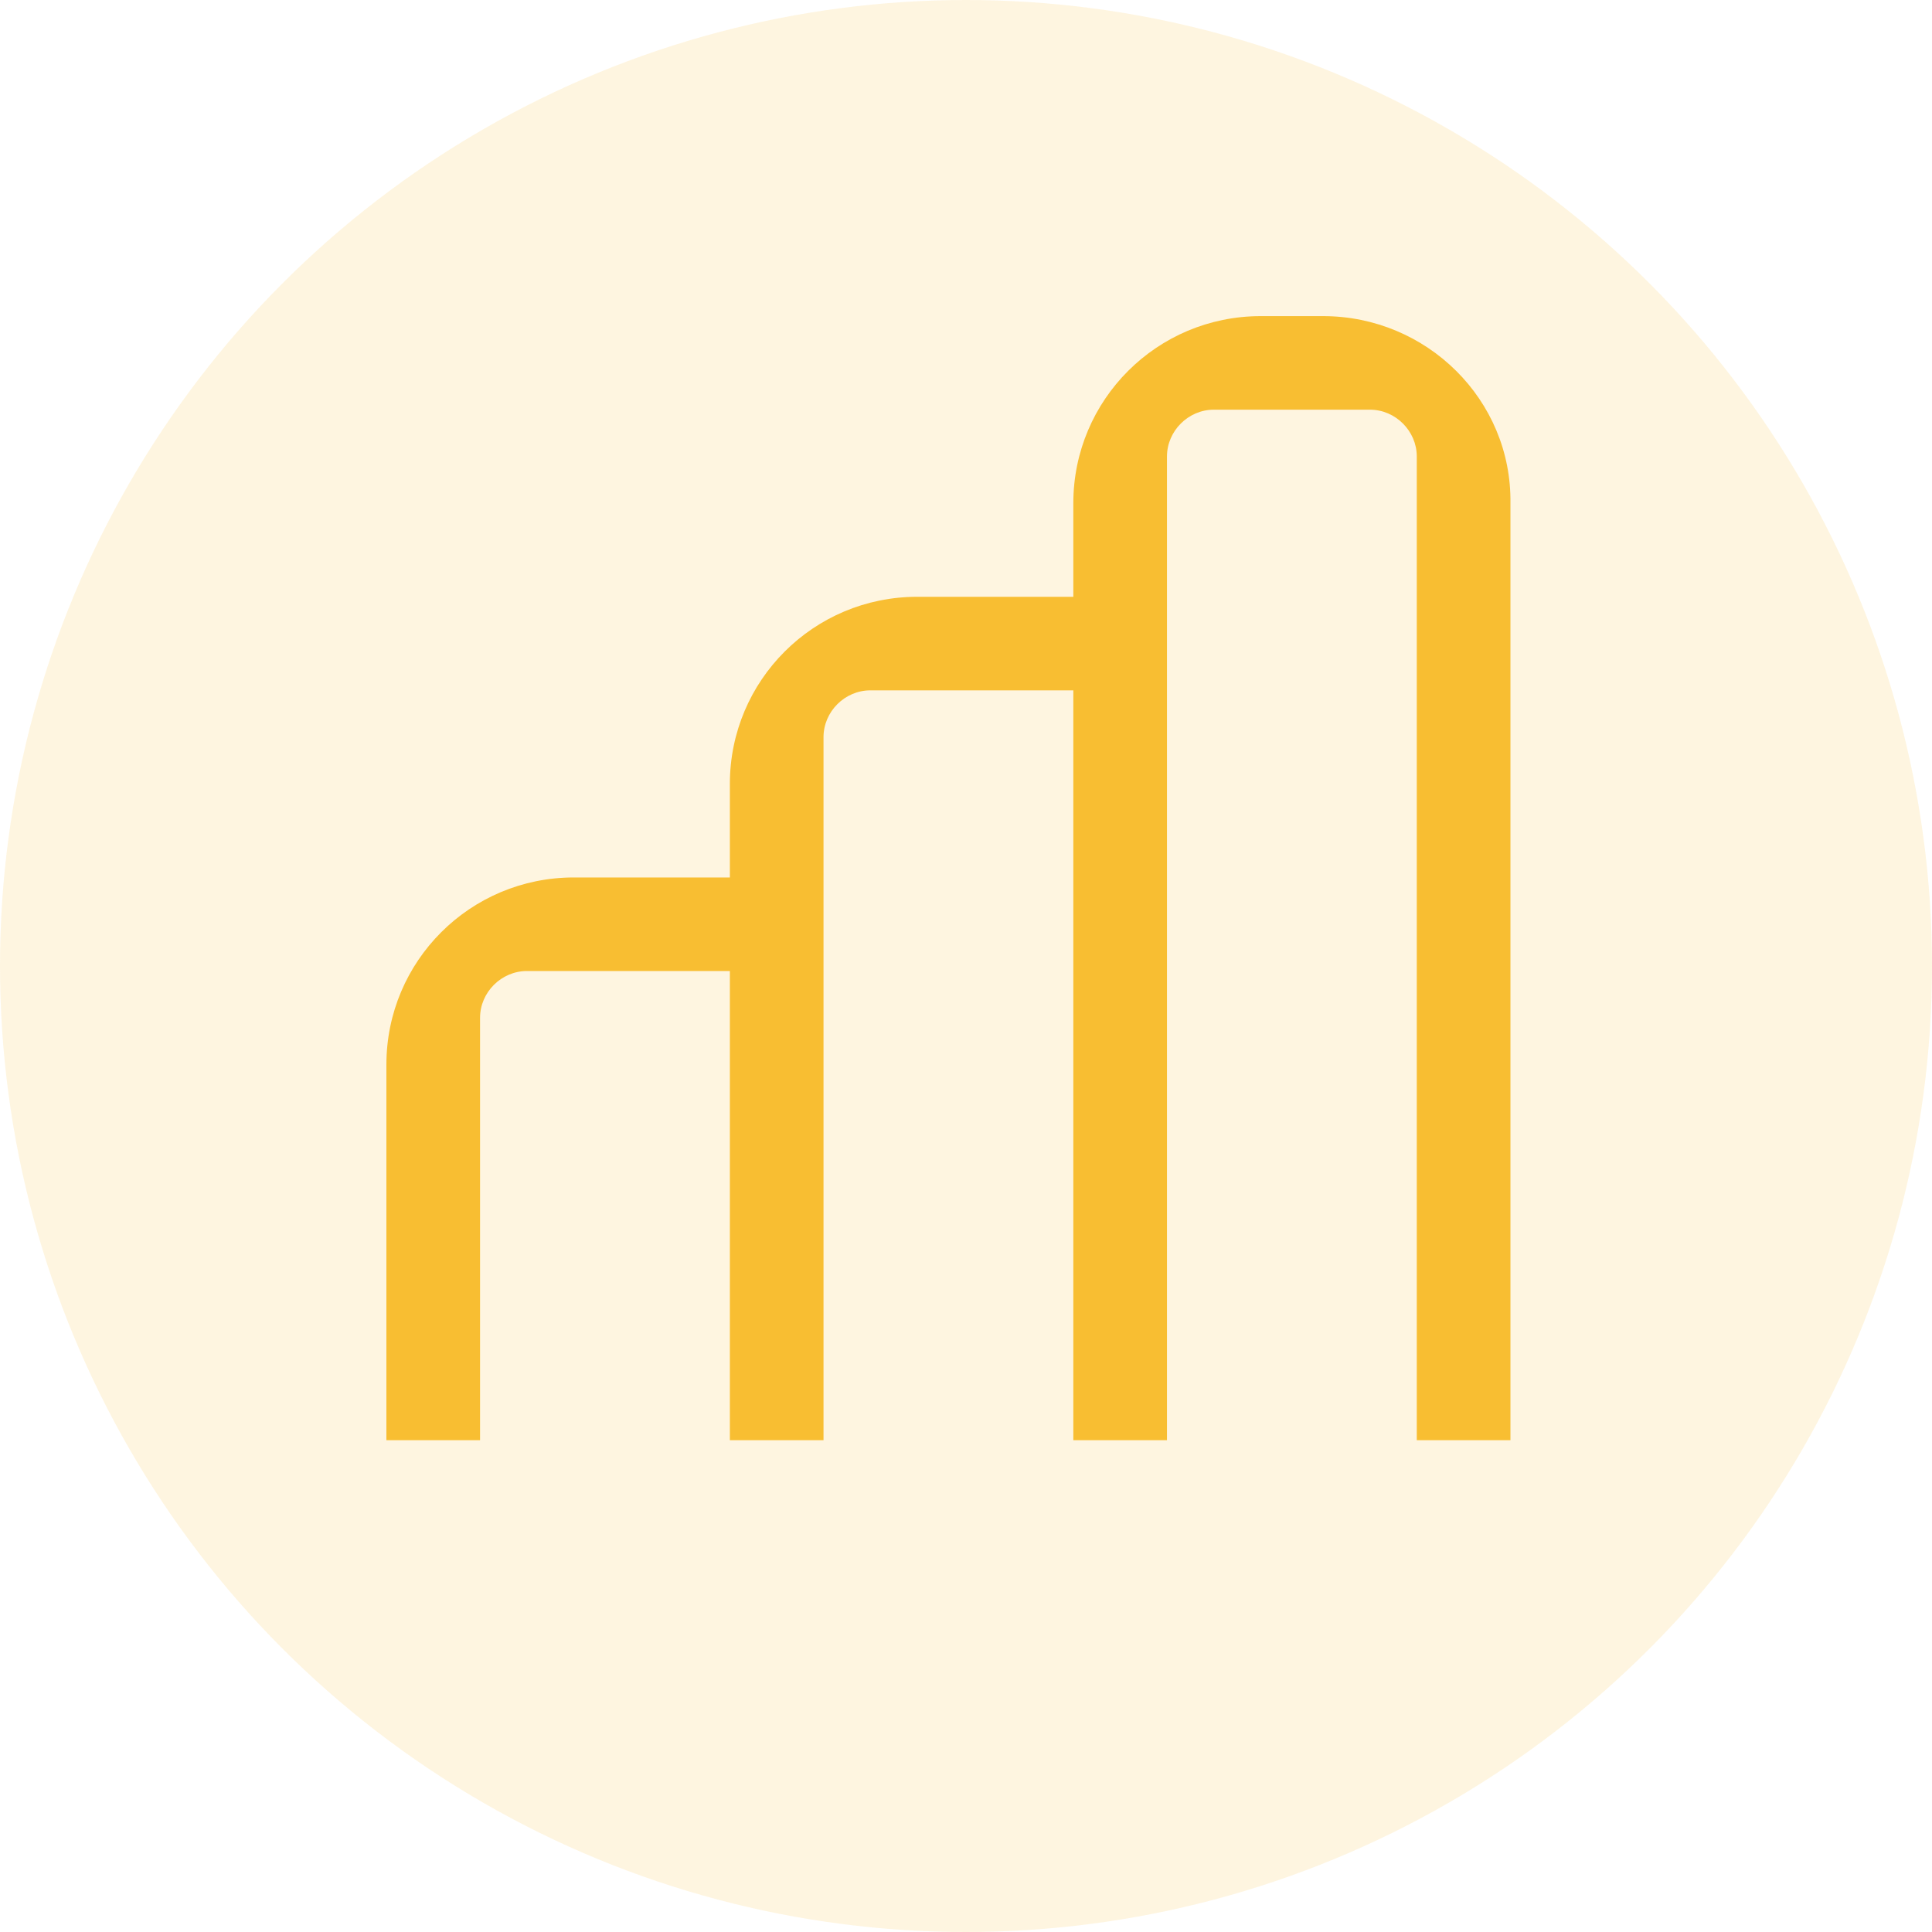 <?xml version="1.0" encoding="UTF-8"?> <svg xmlns="http://www.w3.org/2000/svg" width="40" height="40" viewBox="0 0 40 40" fill="none"> <circle cx="20" cy="20" r="20" fill="#F8BE32" fill-opacity="0.15"></circle> <g clip-path="url(#clip0_1031_1789)"> <path d="M27.394 6.545H26.101C23.956 6.545 22.222 8.277 22.222 10.419V12.356H18.99C16.845 12.356 15.111 14.088 15.111 16.23V18.167H11.879C9.734 18.167 8 19.899 8 22.041V29.818H9.939V21.073C9.939 20.544 10.38 20.104 10.909 20.104H15.111V29.818H17.05V15.262C17.05 14.733 17.491 14.293 18.02 14.293H22.222V29.818H24.161V9.451C24.161 8.923 24.602 8.482 25.131 8.482H28.363C28.892 8.482 29.333 8.923 29.333 9.451V29.818H31.272V10.419C31.302 8.277 29.539 6.545 27.394 6.545Z" fill="#F8BE32"></path> </g> <defs> <clipPath id="clip0_1031_1789"> <rect width="23.273" height="23.273" fill="white" transform="translate(8 6.545)"></rect> </clipPath> </defs> </svg> 
